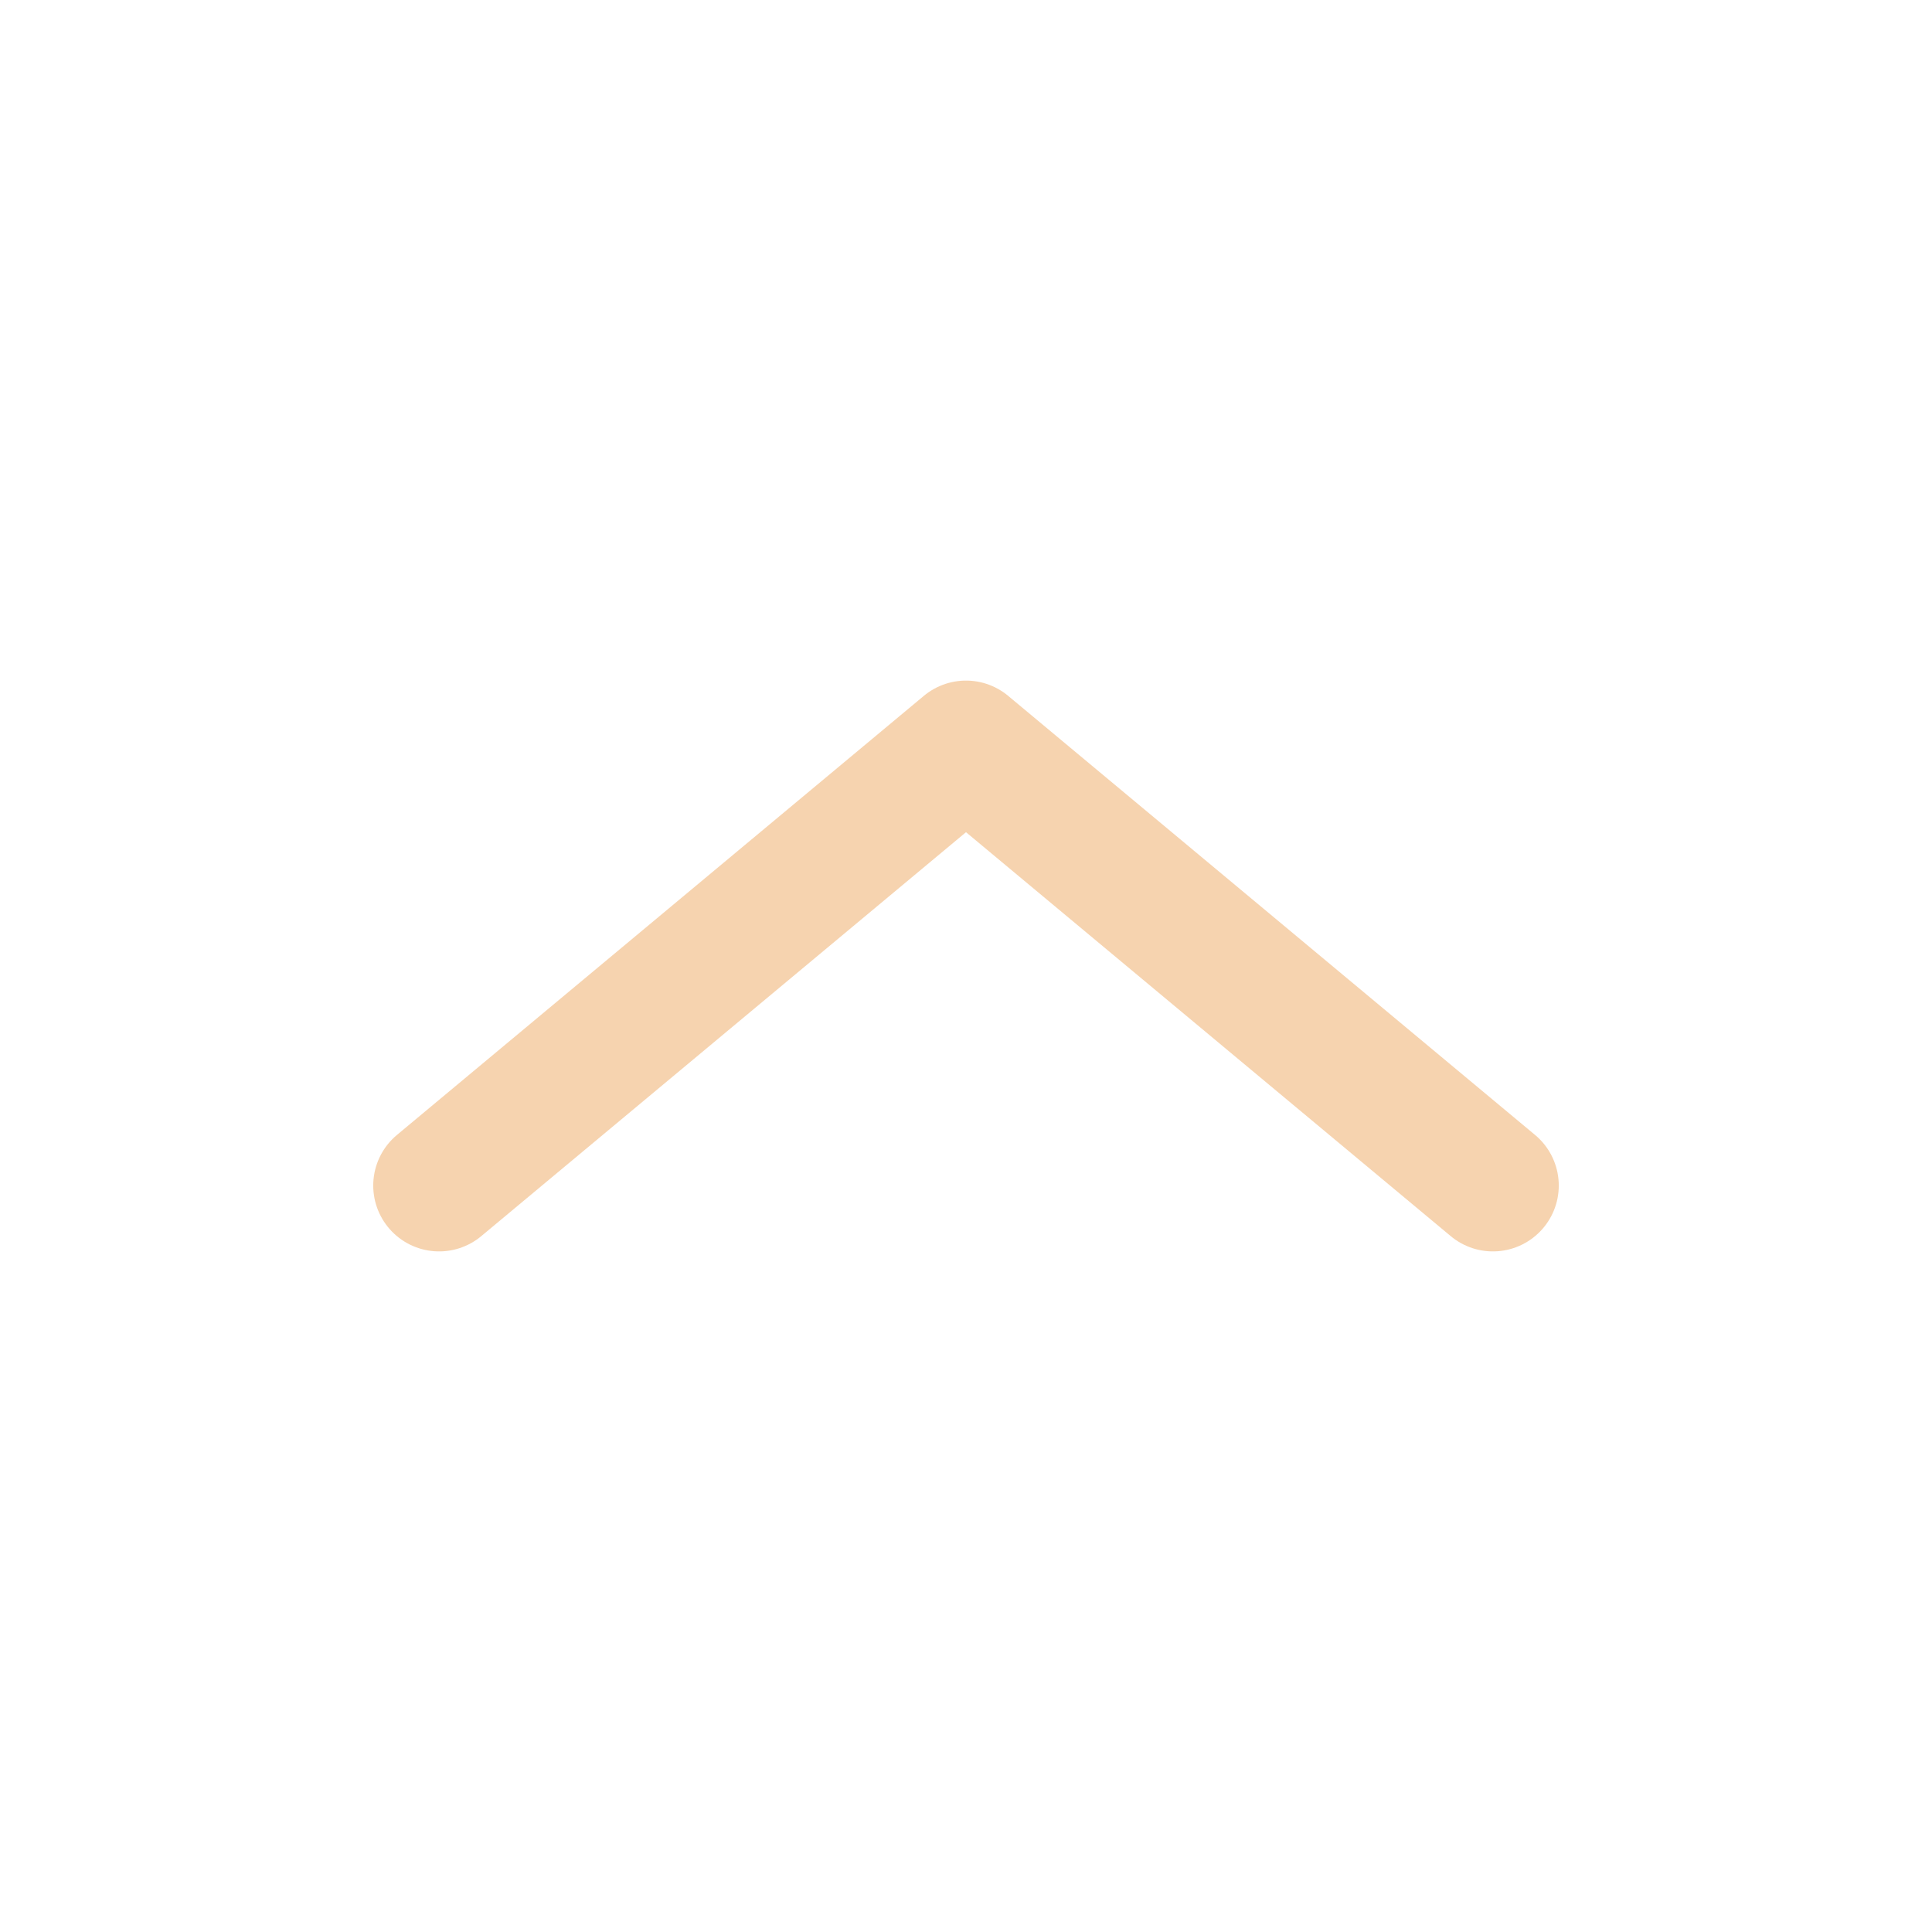 <svg width="44" height="44" viewBox="0 0 44 44" fill="none" xmlns="http://www.w3.org/2000/svg">
<path d="M10 27L22 17L34 27" stroke="#F6D3AF" stroke-width="3" stroke-linecap="round" stroke-linejoin="round"/>
</svg>
